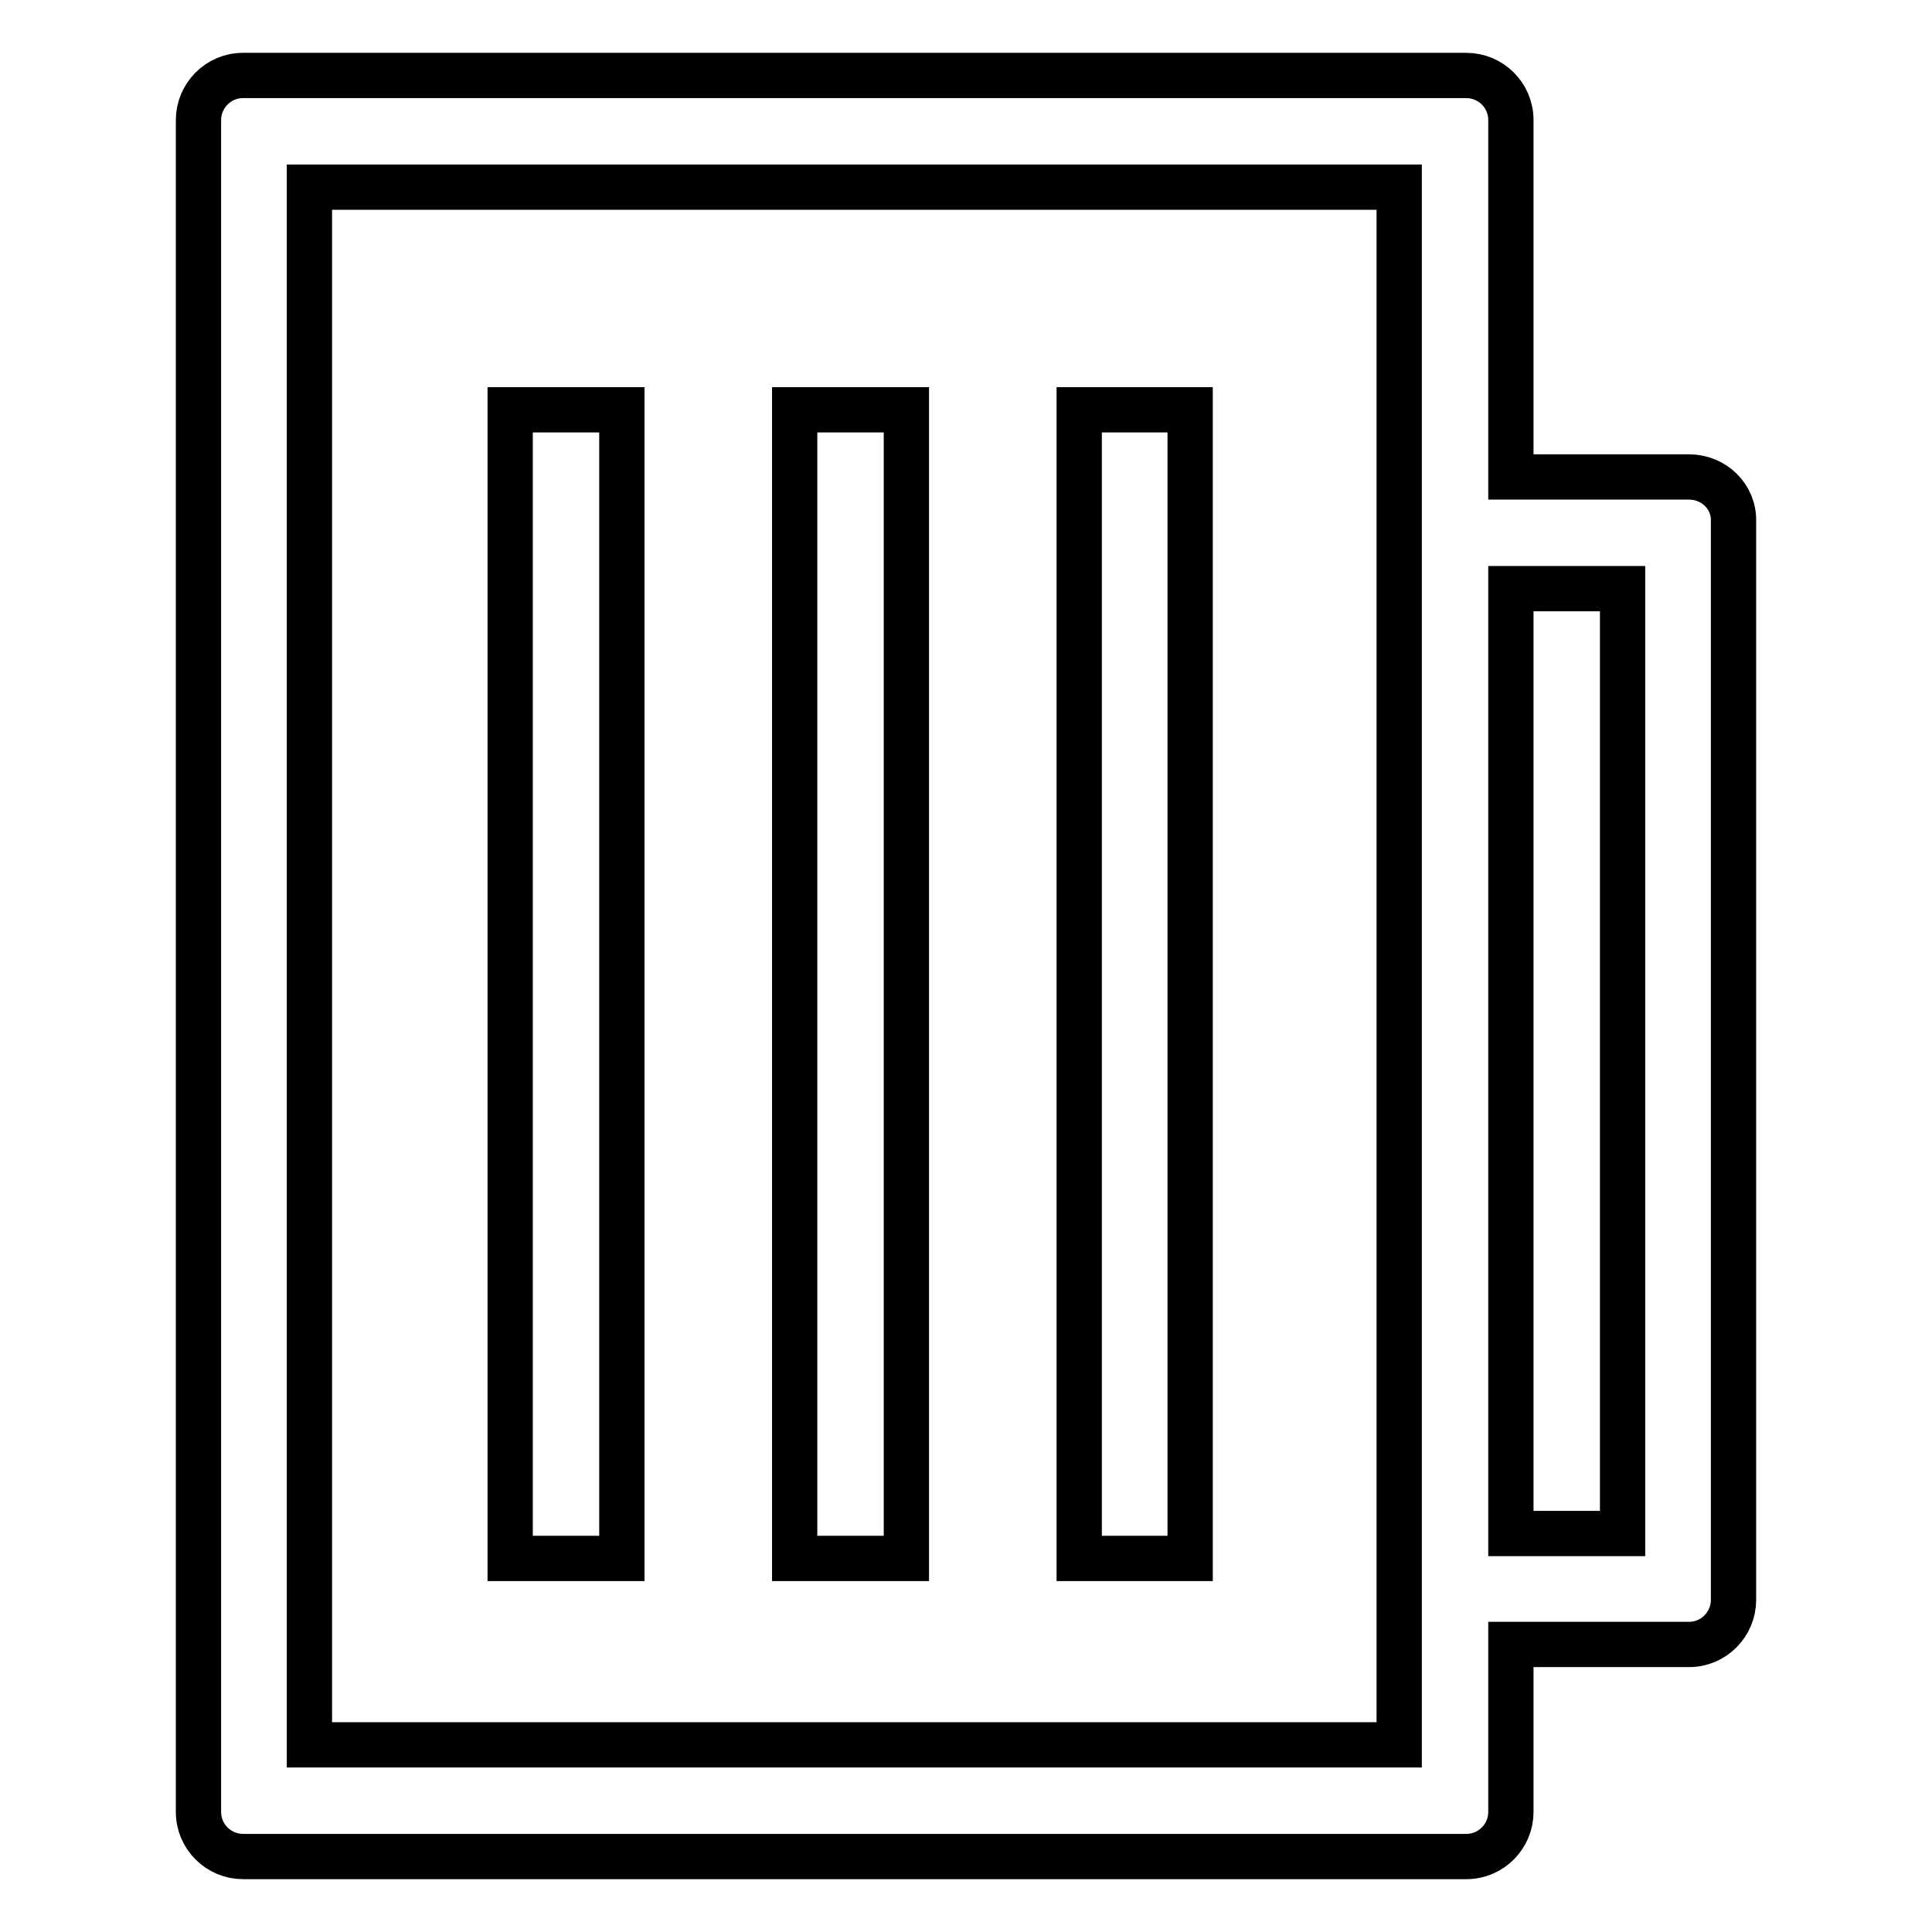 <?xml version="1.0" encoding="utf-8"?>
<!-- Svg Vector Icons : http://www.onlinewebfonts.com/icon -->
<!DOCTYPE svg PUBLIC "-//W3C//DTD SVG 1.1//EN" "http://www.w3.org/Graphics/SVG/1.1/DTD/svg11.dtd">
<svg version="1.1" xmlns="http://www.w3.org/2000/svg" xmlns:xlink="http://www.w3.org/1999/xlink" x="0px" y="0px" viewBox="0 0 256 256" enable-background="new 0 0 256 256" xml:space="preserve">
<g> <path stroke-width="6" fill-opacity="0" stroke="#000000"  d="M157.7,54.3v152.2H143V54.3H157.7z M105.3,54.3v152.2h14.8V54.3H105.3z M67.6,54.3v152.2h14.8V54.3H67.6z" /> <path stroke-width="6" fill-opacity="0" stroke="#000000"  d="M223.8,63.2h-23.6V15.9c0-3.3-2.7-5.9-5.9-5.9H32.2c-3.3,0-5.9,2.7-5.9,5.9v224.2c0,3.3,2.7,5.9,5.9,5.9 h162.1c3.3,0,5.9-2.7,5.9-5.9v-22.2h23.6c3.3,0,5.9-2.7,5.9-5.9V69.1C229.8,65.8,227.1,63.2,223.8,63.2z M185.4,231.2H41V24.8 h144.4V231.2z M215,203.2h-14.8V78H215V203.2z"/></g>
</svg>